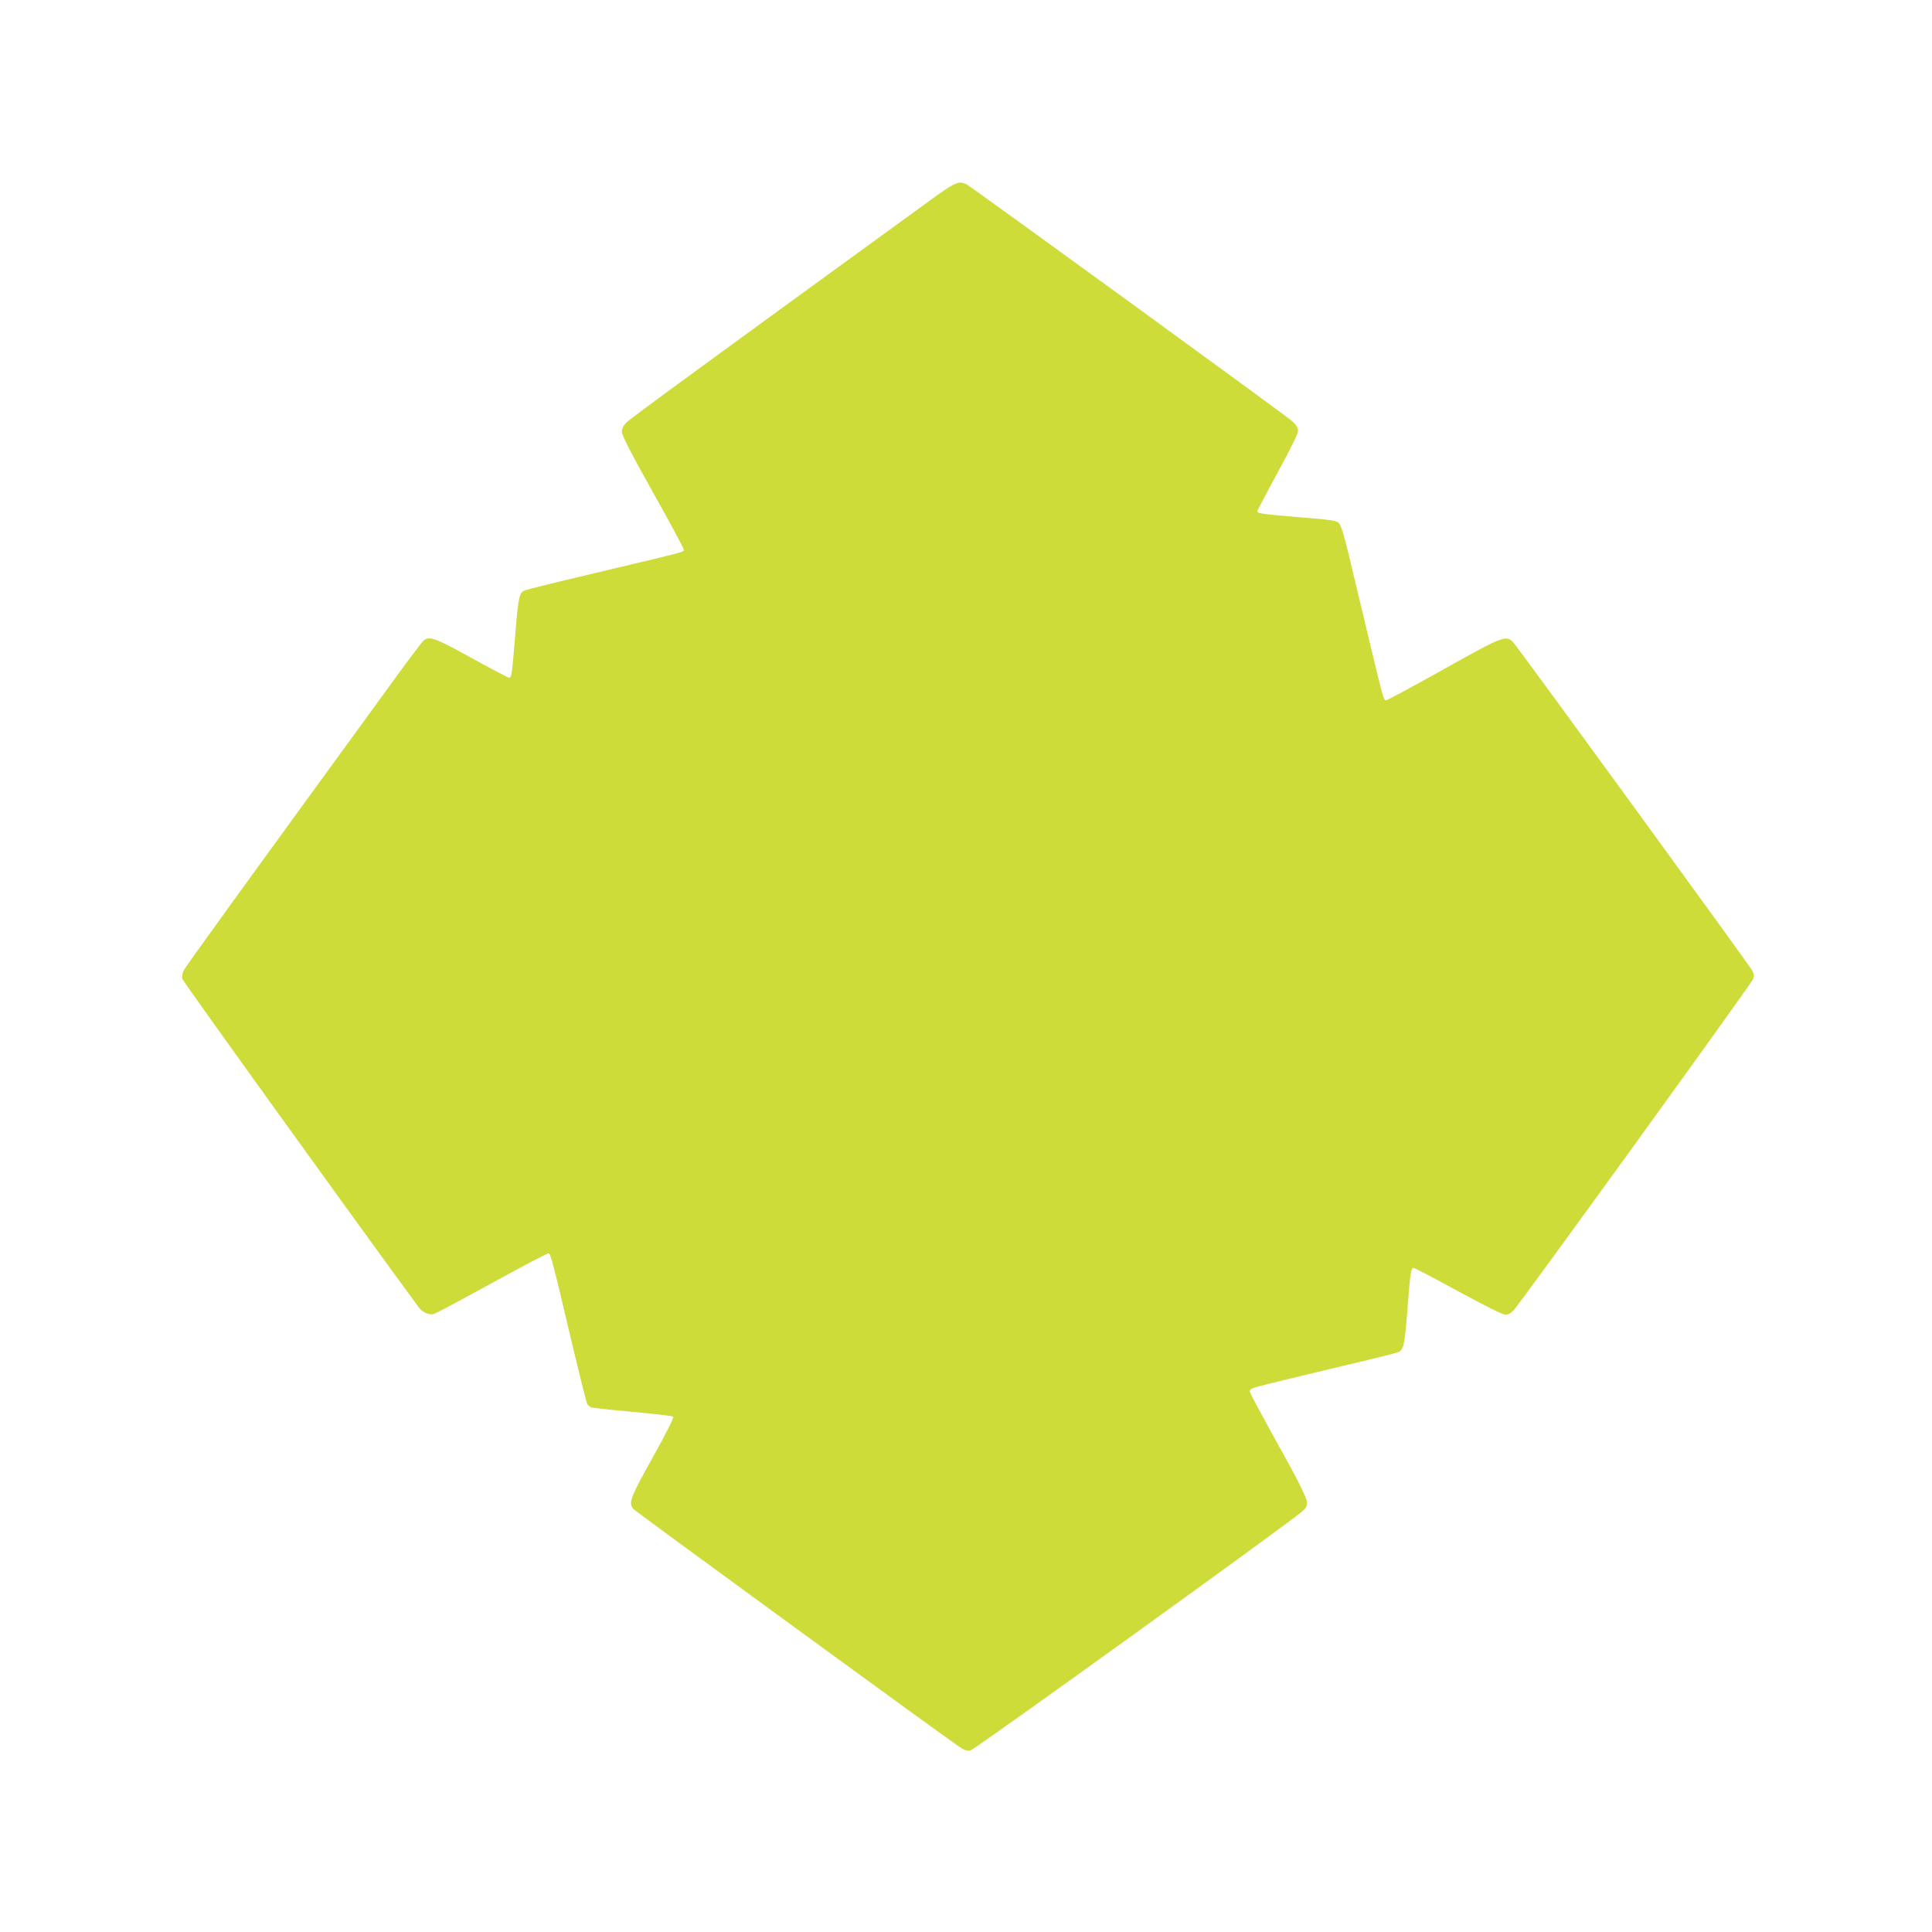 <?xml version="1.0" standalone="no"?>
<!DOCTYPE svg PUBLIC "-//W3C//DTD SVG 20010904//EN"
 "http://www.w3.org/TR/2001/REC-SVG-20010904/DTD/svg10.dtd">
<svg version="1.0" xmlns="http://www.w3.org/2000/svg"
 width="1280pt" height="1280pt" viewBox="0 0 1280 1280"
 preserveAspectRatio="xMidYMid meet">
<g transform="translate(0,1280) scale(0.1,-0.1)"
fill="#cddc39" stroke="none">
<path d="M6204 11503 c-1461 -1061 -2034 -1480 -2056 -1504 -18 -19 -28 -40
-28 -61 0 -22 59 -137 205 -398 113 -201 205 -373 205 -381 0 -17 34 -8 -585
-155 -242 -57 -452 -109 -467 -115 -38 -15 -44 -45 -63 -279 -23 -281 -26
-300 -41 -300 -8 0 -120 59 -249 130 -239 133 -279 147 -317 118 -9 -7 -92
-116 -184 -243 -1022 -1404 -1399 -1924 -1409 -1948 -7 -16 -10 -39 -8 -51 3
-16 1223 -1711 1568 -2178 24 -33 67 -52 98 -44 13 3 187 96 387 206 201 110
369 199 375 197 13 -5 28 -59 145 -556 55 -233 105 -432 110 -442 6 -10 19
-20 30 -24 11 -3 135 -17 275 -29 141 -13 260 -27 265 -32 6 -6 -46 -109 -135
-269 -151 -271 -163 -302 -128 -343 16 -18 2061 -1510 2160 -1576 33 -22 50
-27 73 -23 29 6 2125 1517 2198 1584 31 29 34 37 29 70 -3 22 -50 119 -107
223 -227 411 -270 491 -270 505 0 8 16 18 38 24 105 28 270 68 577 141 187 44
352 85 367 91 38 15 44 44 63 289 19 242 23 270 40 270 7 0 140 -70 296 -155
178 -97 295 -155 312 -155 19 0 38 10 55 29 48 51 1574 2162 1586 2193 9 24 8
35 -7 61 -26 45 -1546 2133 -1579 2168 -49 54 -61 50 -465 -176 -202 -113
-373 -205 -380 -205 -16 0 -21 19 -118 425 -48 198 -106 443 -130 544 -31 127
-51 191 -64 205 -17 17 -49 22 -238 37 -270 23 -303 27 -303 41 0 6 61 122
135 258 83 152 135 257 135 275 0 20 -11 39 -38 64 -35 33 -2107 1540 -2156
1568 -47 27 -77 16 -202 -74z"/>
</g>
</svg>
